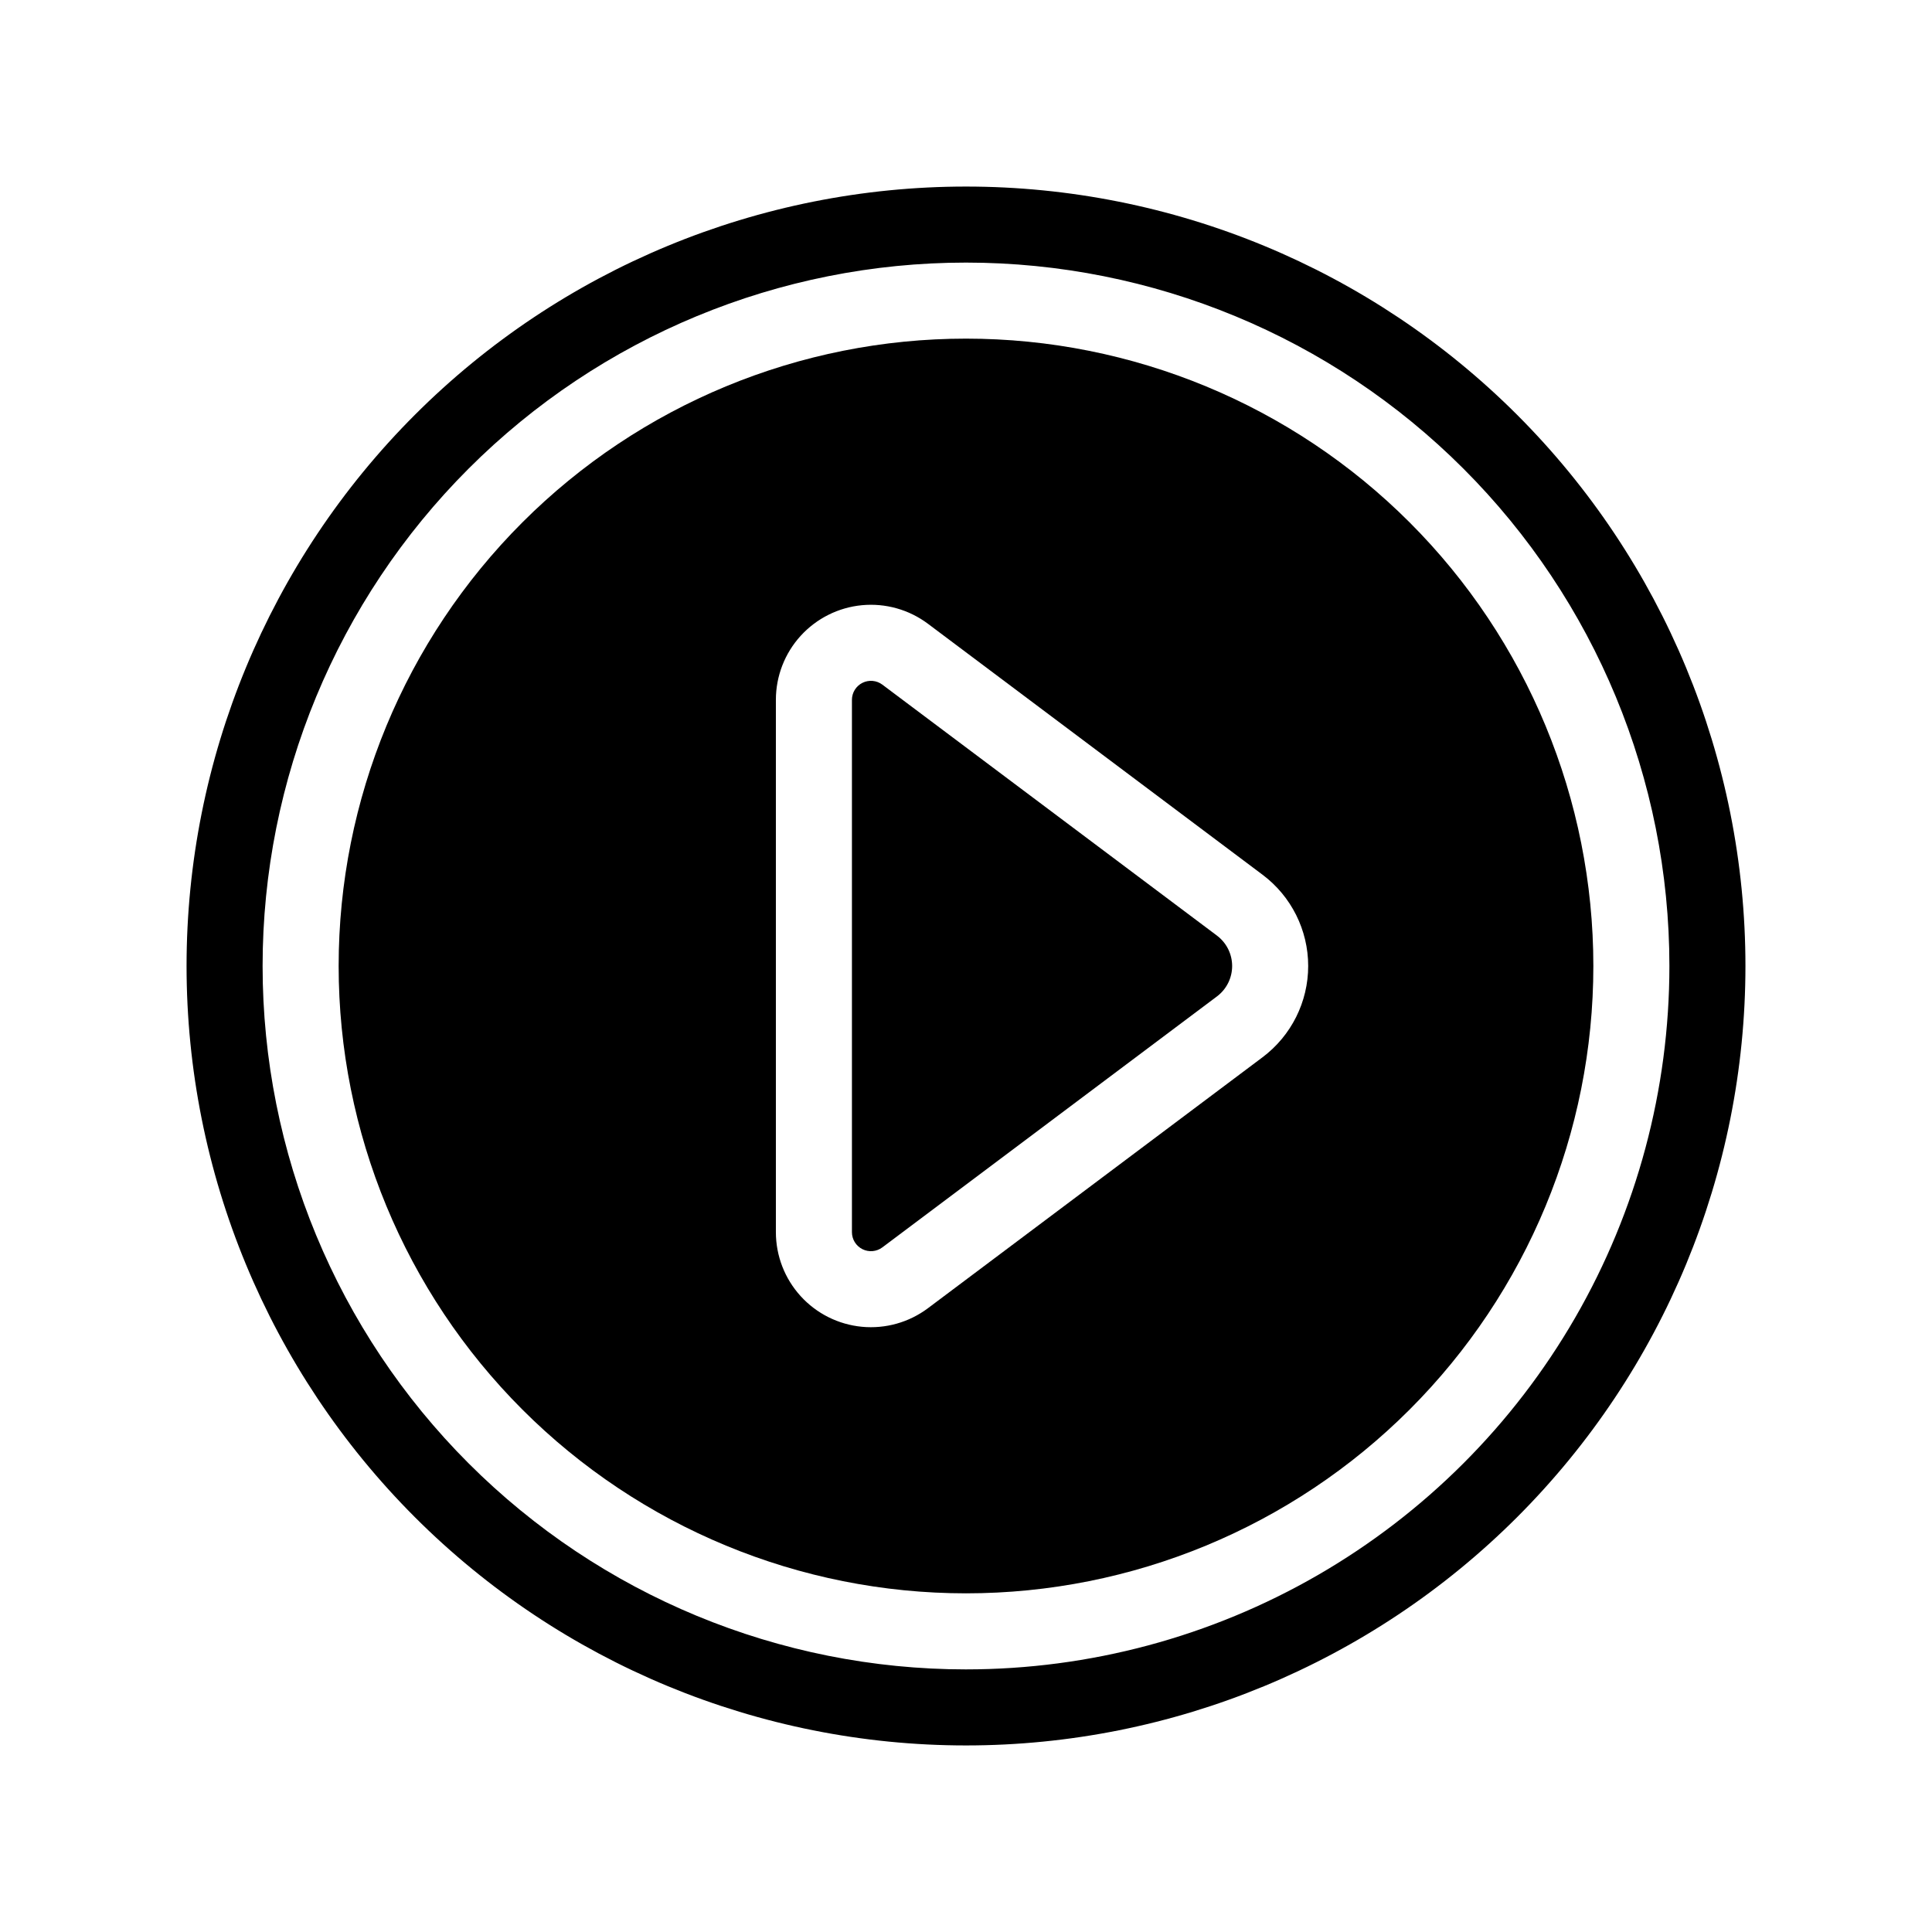 <?xml version="1.0" encoding="UTF-8"?>
<!-- Uploaded to: SVG Repo, www.svgrepo.com, Generator: SVG Repo Mixer Tools -->
<svg fill="#000000" width="800px" height="800px" version="1.1" viewBox="144 144 512 512" xmlns="http://www.w3.org/2000/svg">
 <g>
  <path d="m400 193.44c-54.785 0-107.32 21.762-146.06 60.5s-60.5 91.277-60.5 146.06c0 54.781 21.762 107.32 60.5 146.06 38.738 38.738 91.277 60.5 146.06 60.5 54.781 0 107.32-21.762 146.06-60.5 38.738-38.738 60.5-91.277 60.5-146.06 0-54.785-21.762-107.32-60.5-146.06-38.738-38.738-91.277-60.5-146.06-60.5zm0 392.97v-0.004c-49.441 0-96.855-19.637-131.81-54.598-34.961-34.957-54.598-82.371-54.598-131.81 0-49.441 19.637-96.855 54.598-131.81 34.957-34.961 82.371-54.598 131.81-54.598 49.438 0 96.852 19.637 131.81 54.598 34.961 34.957 54.598 82.371 54.598 131.81 0 32.719-8.613 64.867-24.973 93.203-16.359 28.34-39.891 51.871-68.23 68.23-28.336 16.359-60.484 24.973-93.203 24.973z"/>
  <path d="m400 233.74c-44.094 0-86.383 17.516-117.56 48.695s-48.695 73.469-48.695 117.56 17.516 86.379 48.695 117.56c31.18 31.18 73.469 48.695 117.56 48.695s86.379-17.516 117.56-48.695c31.18-31.18 48.695-73.465 48.695-117.56s-17.516-86.383-48.695-117.56c-31.18-31.18-73.465-48.695-117.56-48.695zm78.594 190.44-88.672 66.504c-5.016 3.762-11.254 5.519-17.492 4.926-6.242-0.594-12.039-3.488-16.258-8.129-4.215-4.637-6.555-10.68-6.555-16.949v-141.07c0-6.269 2.34-12.312 6.555-16.949 4.219-4.637 10.016-7.535 16.258-8.129 6.238-0.59 12.477 1.164 17.492 4.926l88.672 66.504c7.609 5.707 12.09 14.668 12.09 24.184 0 9.512-4.481 18.473-12.09 24.18z"/>
  <path d="m466.5 391.94-88.668-66.504c-1.527-1.145-3.57-1.328-5.277-0.477-1.707 0.855-2.785 2.602-2.785 4.508v141.07c0 1.91 1.078 3.652 2.785 4.508 1.707 0.852 3.75 0.668 5.277-0.477l88.668-66.504c2.539-1.902 4.031-4.887 4.031-8.059s-1.492-6.16-4.031-8.062z"/>
 </g>
</svg>